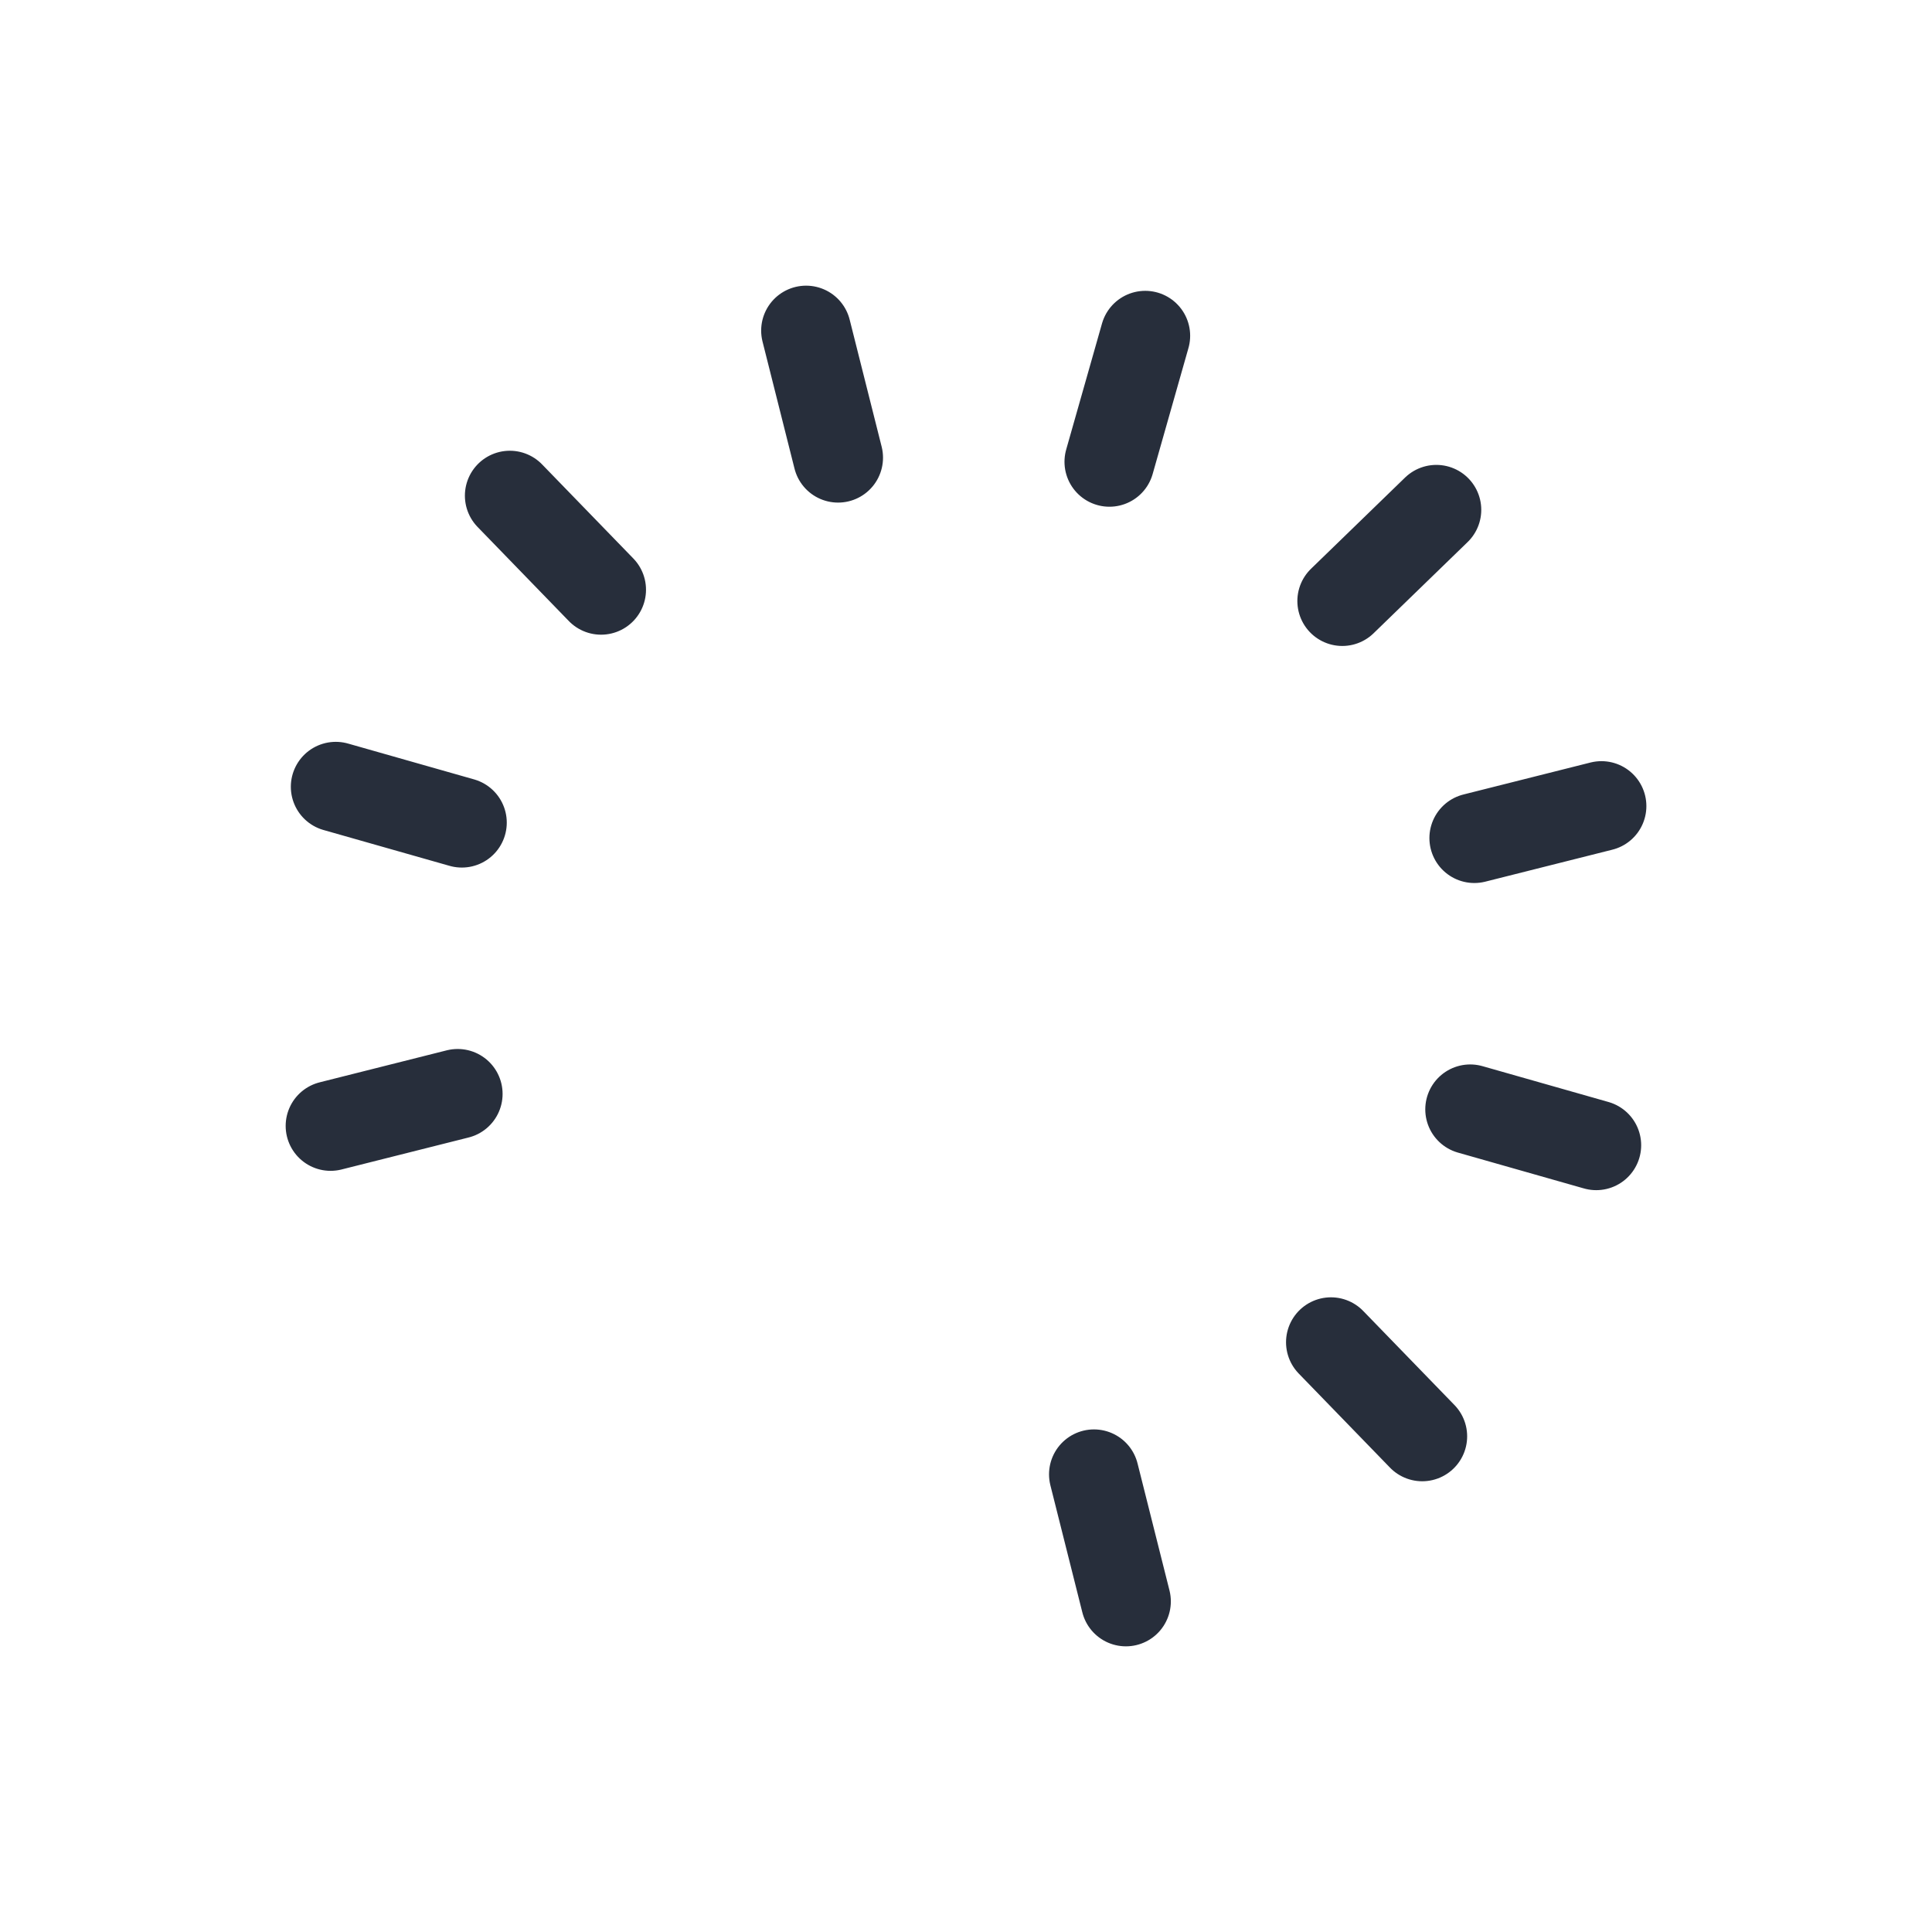 <svg width="43" height="43" viewBox="0 0 43 43" fill="none" xmlns="http://www.w3.org/2000/svg">
<g clip-path="url(#clip0_39_7094)">
<path d="M25.059 35.642L24.348 32.814M7.358 25.059L10.186 24.347M7.473 17.511L10.279 18.309M11.347 11.032L13.378 13.126M17.941 7.358L18.653 10.186M25.489 7.473L24.692 10.278M31.968 11.347L29.875 13.377M35.643 17.941L32.814 18.653M35.527 25.489L32.722 24.691M31.654 31.968L29.623 29.874" stroke="#272E3B" stroke-width="2" stroke-linecap="round" stroke-linejoin="round"/>
</g>
<defs>
<clipPath id="clip0_39_7094">
<rect width="35" height="35" fill="white" transform="translate(42.742 34.2) rotate(165.875)"/>
</clipPath>
</defs>
</svg>
